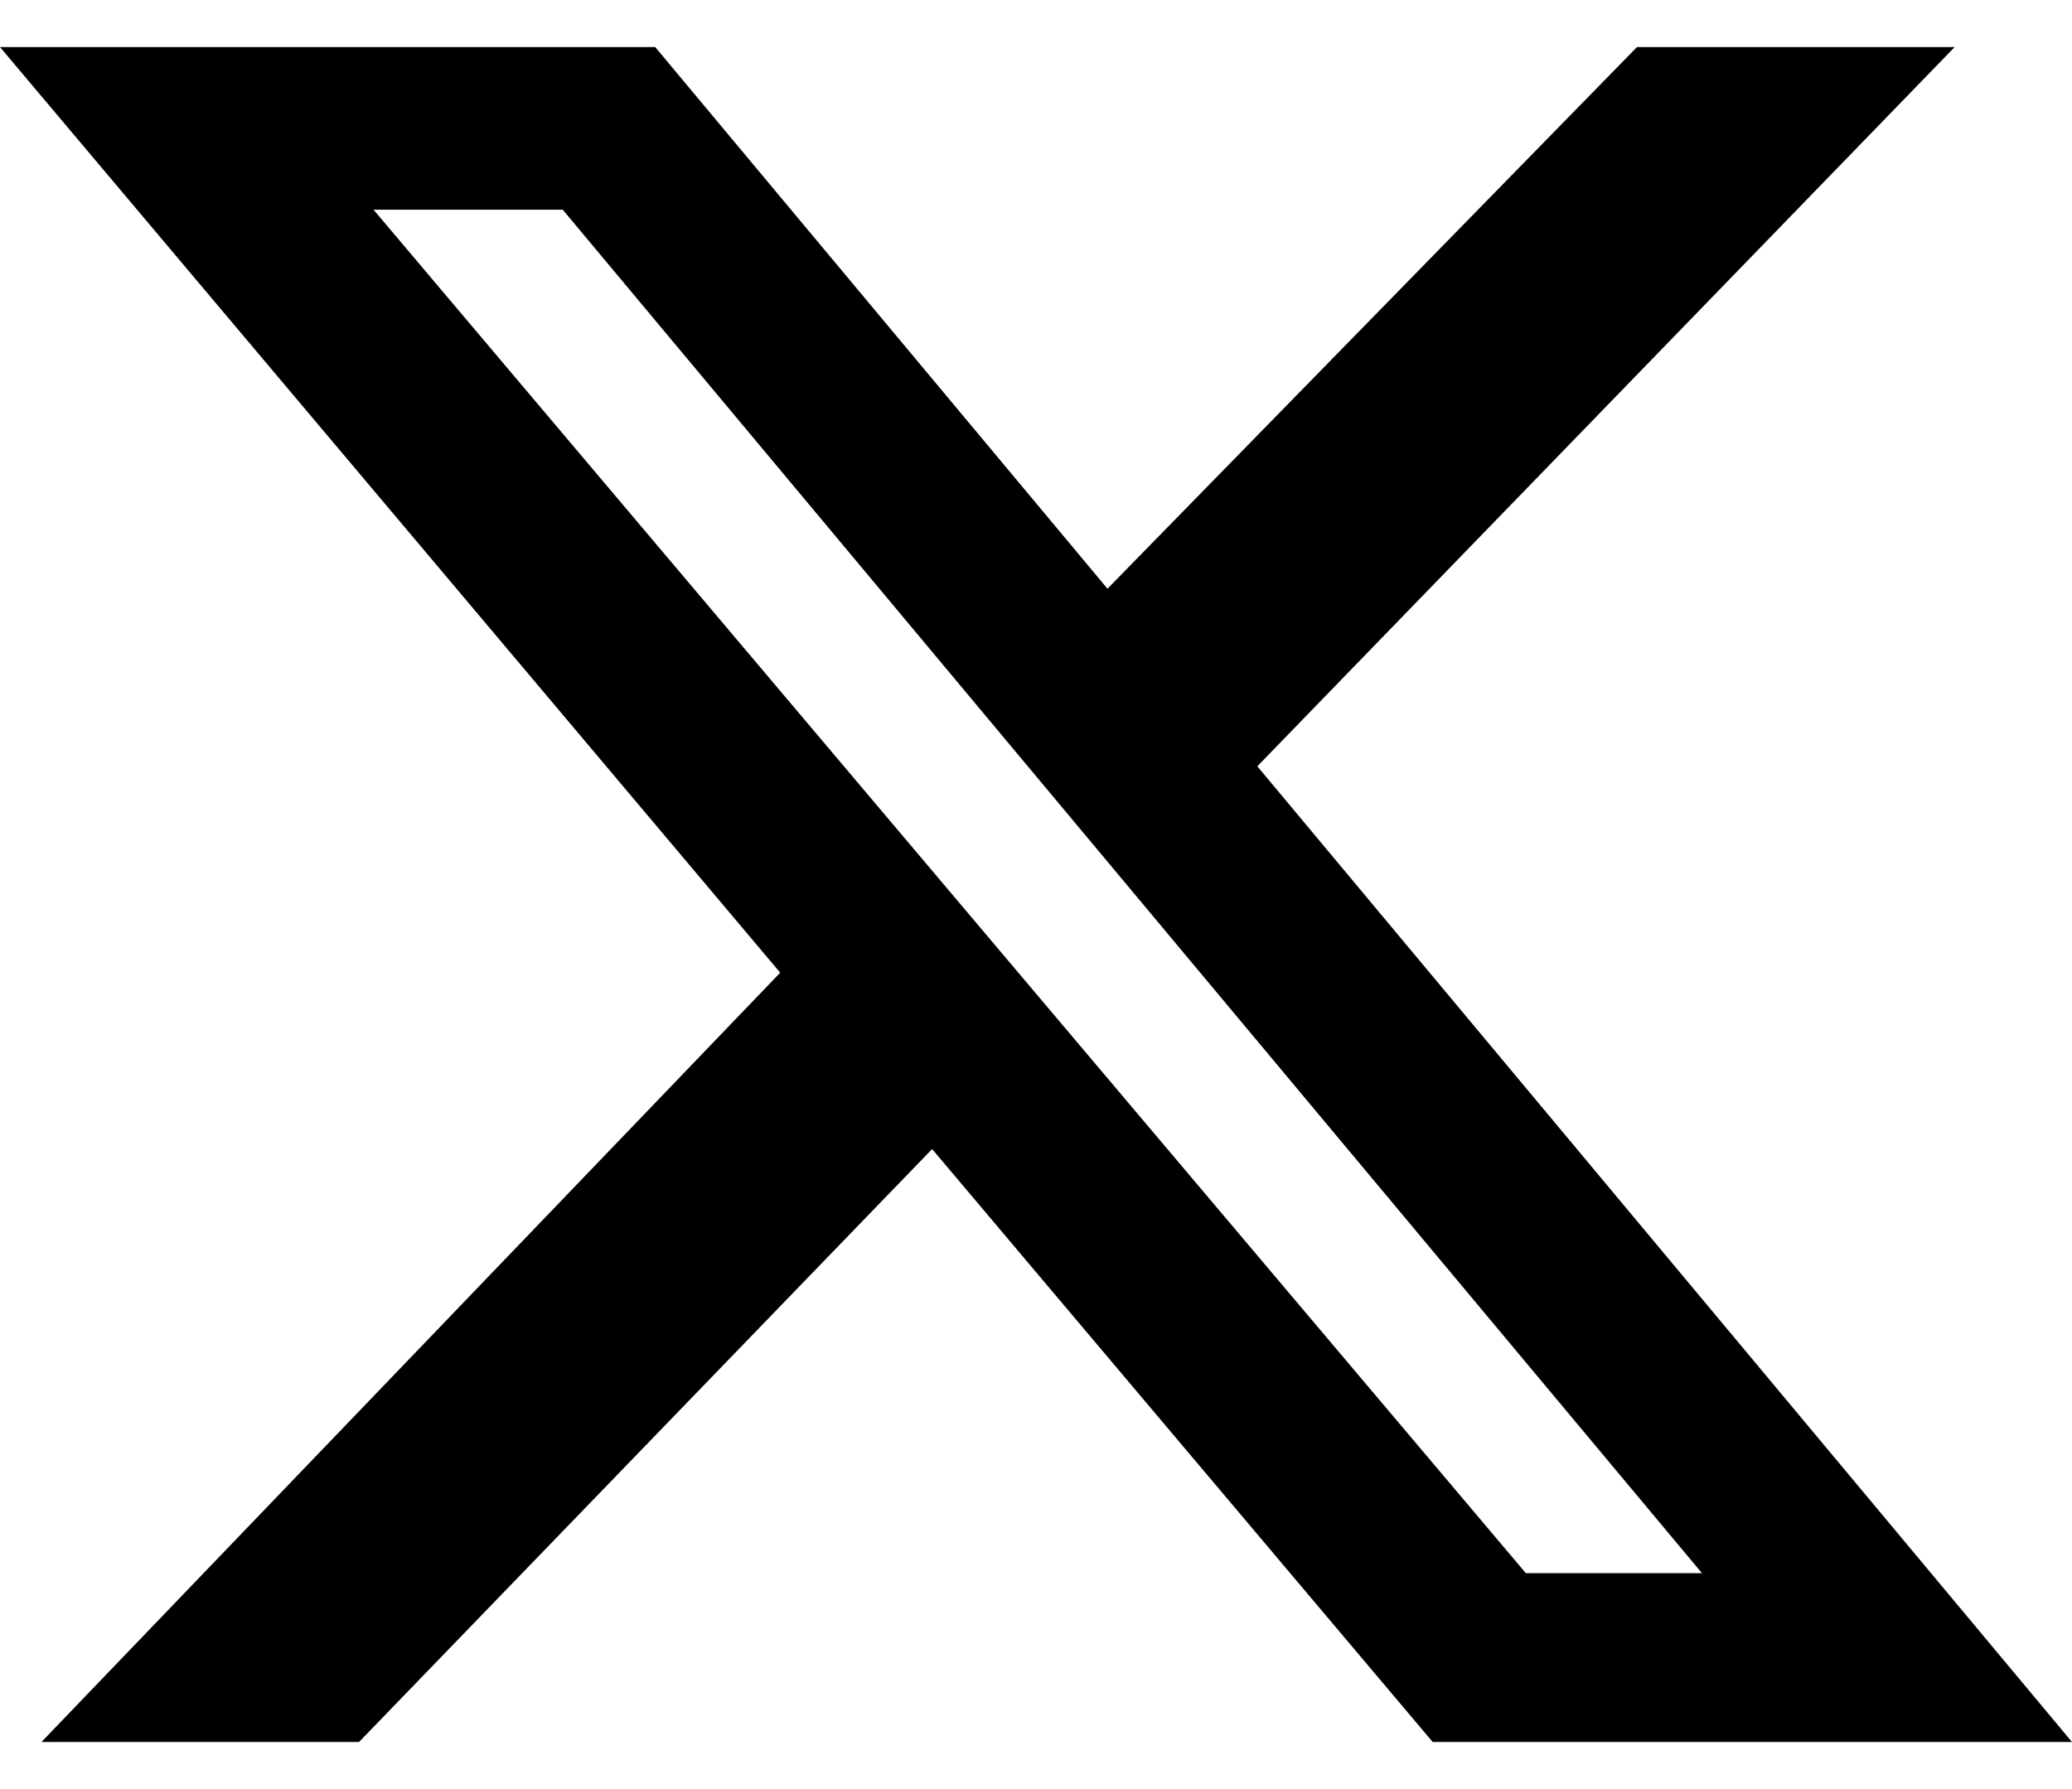 <svg width="22" height="19" viewBox="0 0 22 19" fill="none" xmlns="http://www.w3.org/2000/svg">
<path d="M17.381 0.5H20.754L13.35 8.138L22 18.5H15.212L9.897 12.203L3.812 18.5H0.44L8.284 10.33L0 0.5H6.957L11.759 6.252L17.381 0.5ZM16.201 16.707H18.071L5.975 2.227H3.966L16.201 16.707Z" fill="black"/>
</svg>
